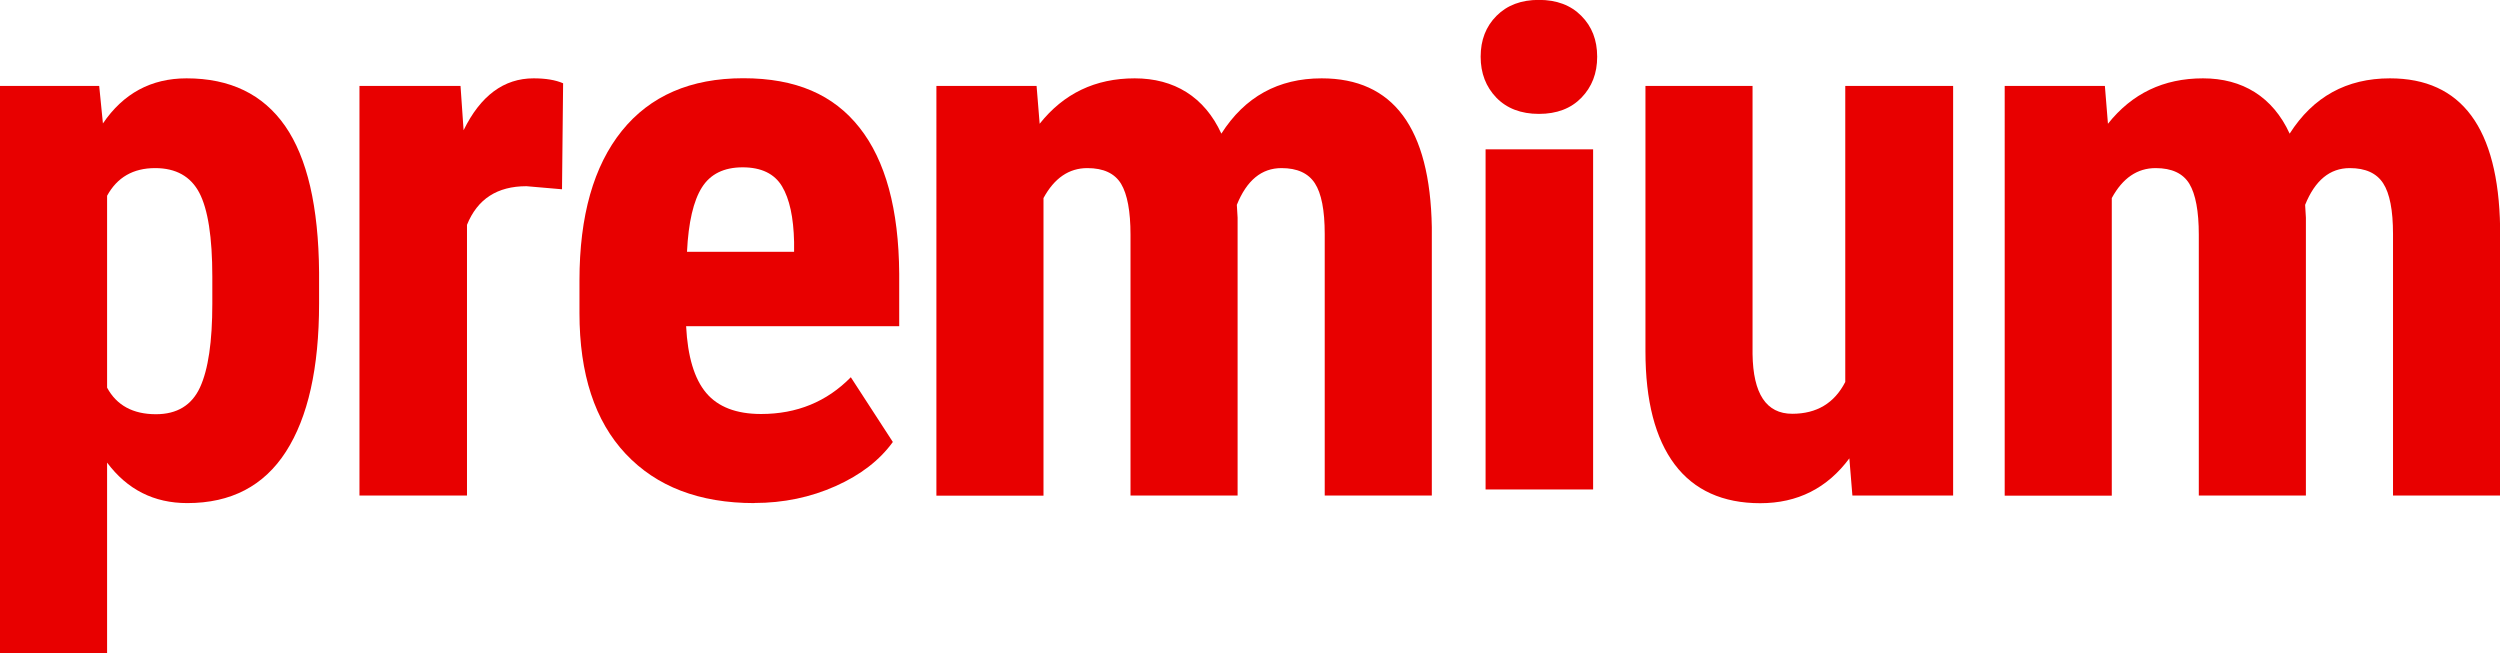 <?xml version="1.0" encoding="UTF-8"?><svg id="_レイヤー_2" xmlns="http://www.w3.org/2000/svg" viewBox="0 0 227.84 59.52"><defs><style>.cls-1{fill:#e80000;}</style></defs><g id="_レイヤー_1-2"><path class="cls-1" d="M29.08,27.67c0,5.86-1.01,10.36-3.02,13.49-2.01,3.13-5.01,4.69-8.99,4.69-3.04,0-5.47-1.23-7.31-3.69v17.35H0V7.83h9.04l.34,3.42c1.86-2.74,4.4-4.11,7.62-4.11,3.98,0,6.97,1.45,8.99,4.35,2.01,2.9,3.04,7.34,3.09,13.32v2.86ZM19.35,25.22c0-3.61-.4-6.16-1.19-7.66-.79-1.49-2.13-2.24-4.02-2.24-2,0-3.46.84-4.38,2.52v17.49c.87,1.61,2.36,2.42,4.45,2.42,1.93,0,3.27-.82,4.02-2.45.75-1.63,1.12-4.17,1.12-7.62v-2.45Z"/><path class="cls-1" d="M51.22,17.25l-3.24-.28c-2.67,0-4.47,1.17-5.42,3.52v24.67h-9.8V7.83h9.21l.28,4.04c1.54-3.15,3.67-4.73,6.38-4.73,1.1,0,2,.15,2.69.45l-.1,9.66Z"/><path class="cls-1" d="M68.75,45.85c-5.01,0-8.92-1.5-11.73-4.49s-4.21-7.27-4.21-12.83v-2.97c0-5.89,1.29-10.43,3.86-13.63,2.58-3.2,6.27-4.8,11.07-4.8s8.22,1.5,10.59,4.5c2.37,3,3.58,7.43,3.62,13.31v4.79h-19.42c.14,2.77.75,4.8,1.83,6.08,1.08,1.28,2.75,1.92,5,1.92,3.27,0,5.99-1.12,8.18-3.35l3.83,5.9c-1.2,1.66-2.93,3-5.21,4.02-2.28,1.02-4.75,1.54-7.42,1.54ZM62.61,22.95h9.76v-.9c-.05-2.23-.41-3.92-1.1-5.07-.69-1.15-1.89-1.73-3.59-1.73s-2.94.61-3.71,1.83c-.77,1.22-1.23,3.17-1.36,5.87Z"/><path class="cls-1" d="M94.47,7.83l.28,3.45c2.19-2.76,5.07-4.14,8.66-4.14s6.36,1.68,7.9,5.04c2.14-3.36,5.19-5.04,9.14-5.04,6.53,0,9.88,4.52,10.04,13.56v24.46h-9.76v-23.84c0-2.16-.3-3.7-.9-4.62-.6-.92-1.61-1.38-3.04-1.38-1.82,0-3.17,1.12-4.07,3.35l.07,1.17v25.32h-9.76v-23.77c0-2.14-.29-3.69-.86-4.64-.58-.95-1.6-1.43-3.07-1.43-1.68,0-3.01.91-4,2.73v27.12h-9.76V7.83h9.14Z"/><path class="cls-1" d="M134.94,5.17c0-1.52.48-2.76,1.45-3.73.97-.97,2.25-1.45,3.86-1.45s2.9.48,3.86,1.45c.97.97,1.45,2.21,1.45,3.73s-.48,2.74-1.43,3.73c-.96.99-2.25,1.48-3.88,1.48s-2.93-.5-3.88-1.48c-.95-.99-1.43-2.23-1.43-3.73ZM145.19,44.61h-9.8V13.61h9.8v31Z"/><path class="cls-1" d="M168.56,41.75c-2.02,2.74-4.74,4.11-8.14,4.11s-6.03-1.18-7.8-3.54c-1.77-2.36-2.66-5.79-2.66-10.3V7.83h9.76v24.43c.05,3.63,1.25,5.45,3.62,5.45,2.23,0,3.84-.97,4.83-2.9V7.83h9.83v37.33h-9.18l-.28-3.42Z"/><path class="cls-1" d="M191.83,7.83l.28,3.45c2.19-2.76,5.07-4.14,8.66-4.14s6.36,1.68,7.9,5.04c2.14-3.36,5.19-5.04,9.14-5.04,6.53,0,9.88,4.52,10.04,13.56v24.46h-9.76v-23.84c0-2.16-.3-3.7-.9-4.62-.6-.92-1.61-1.38-3.04-1.38-1.82,0-3.17,1.12-4.07,3.35l.07,1.17v25.32h-9.76v-23.77c0-2.14-.29-3.69-.86-4.64-.58-.95-1.6-1.43-3.07-1.43-1.68,0-3.01.91-4,2.73v27.12h-9.76V7.83h9.14Z"/></g></svg>